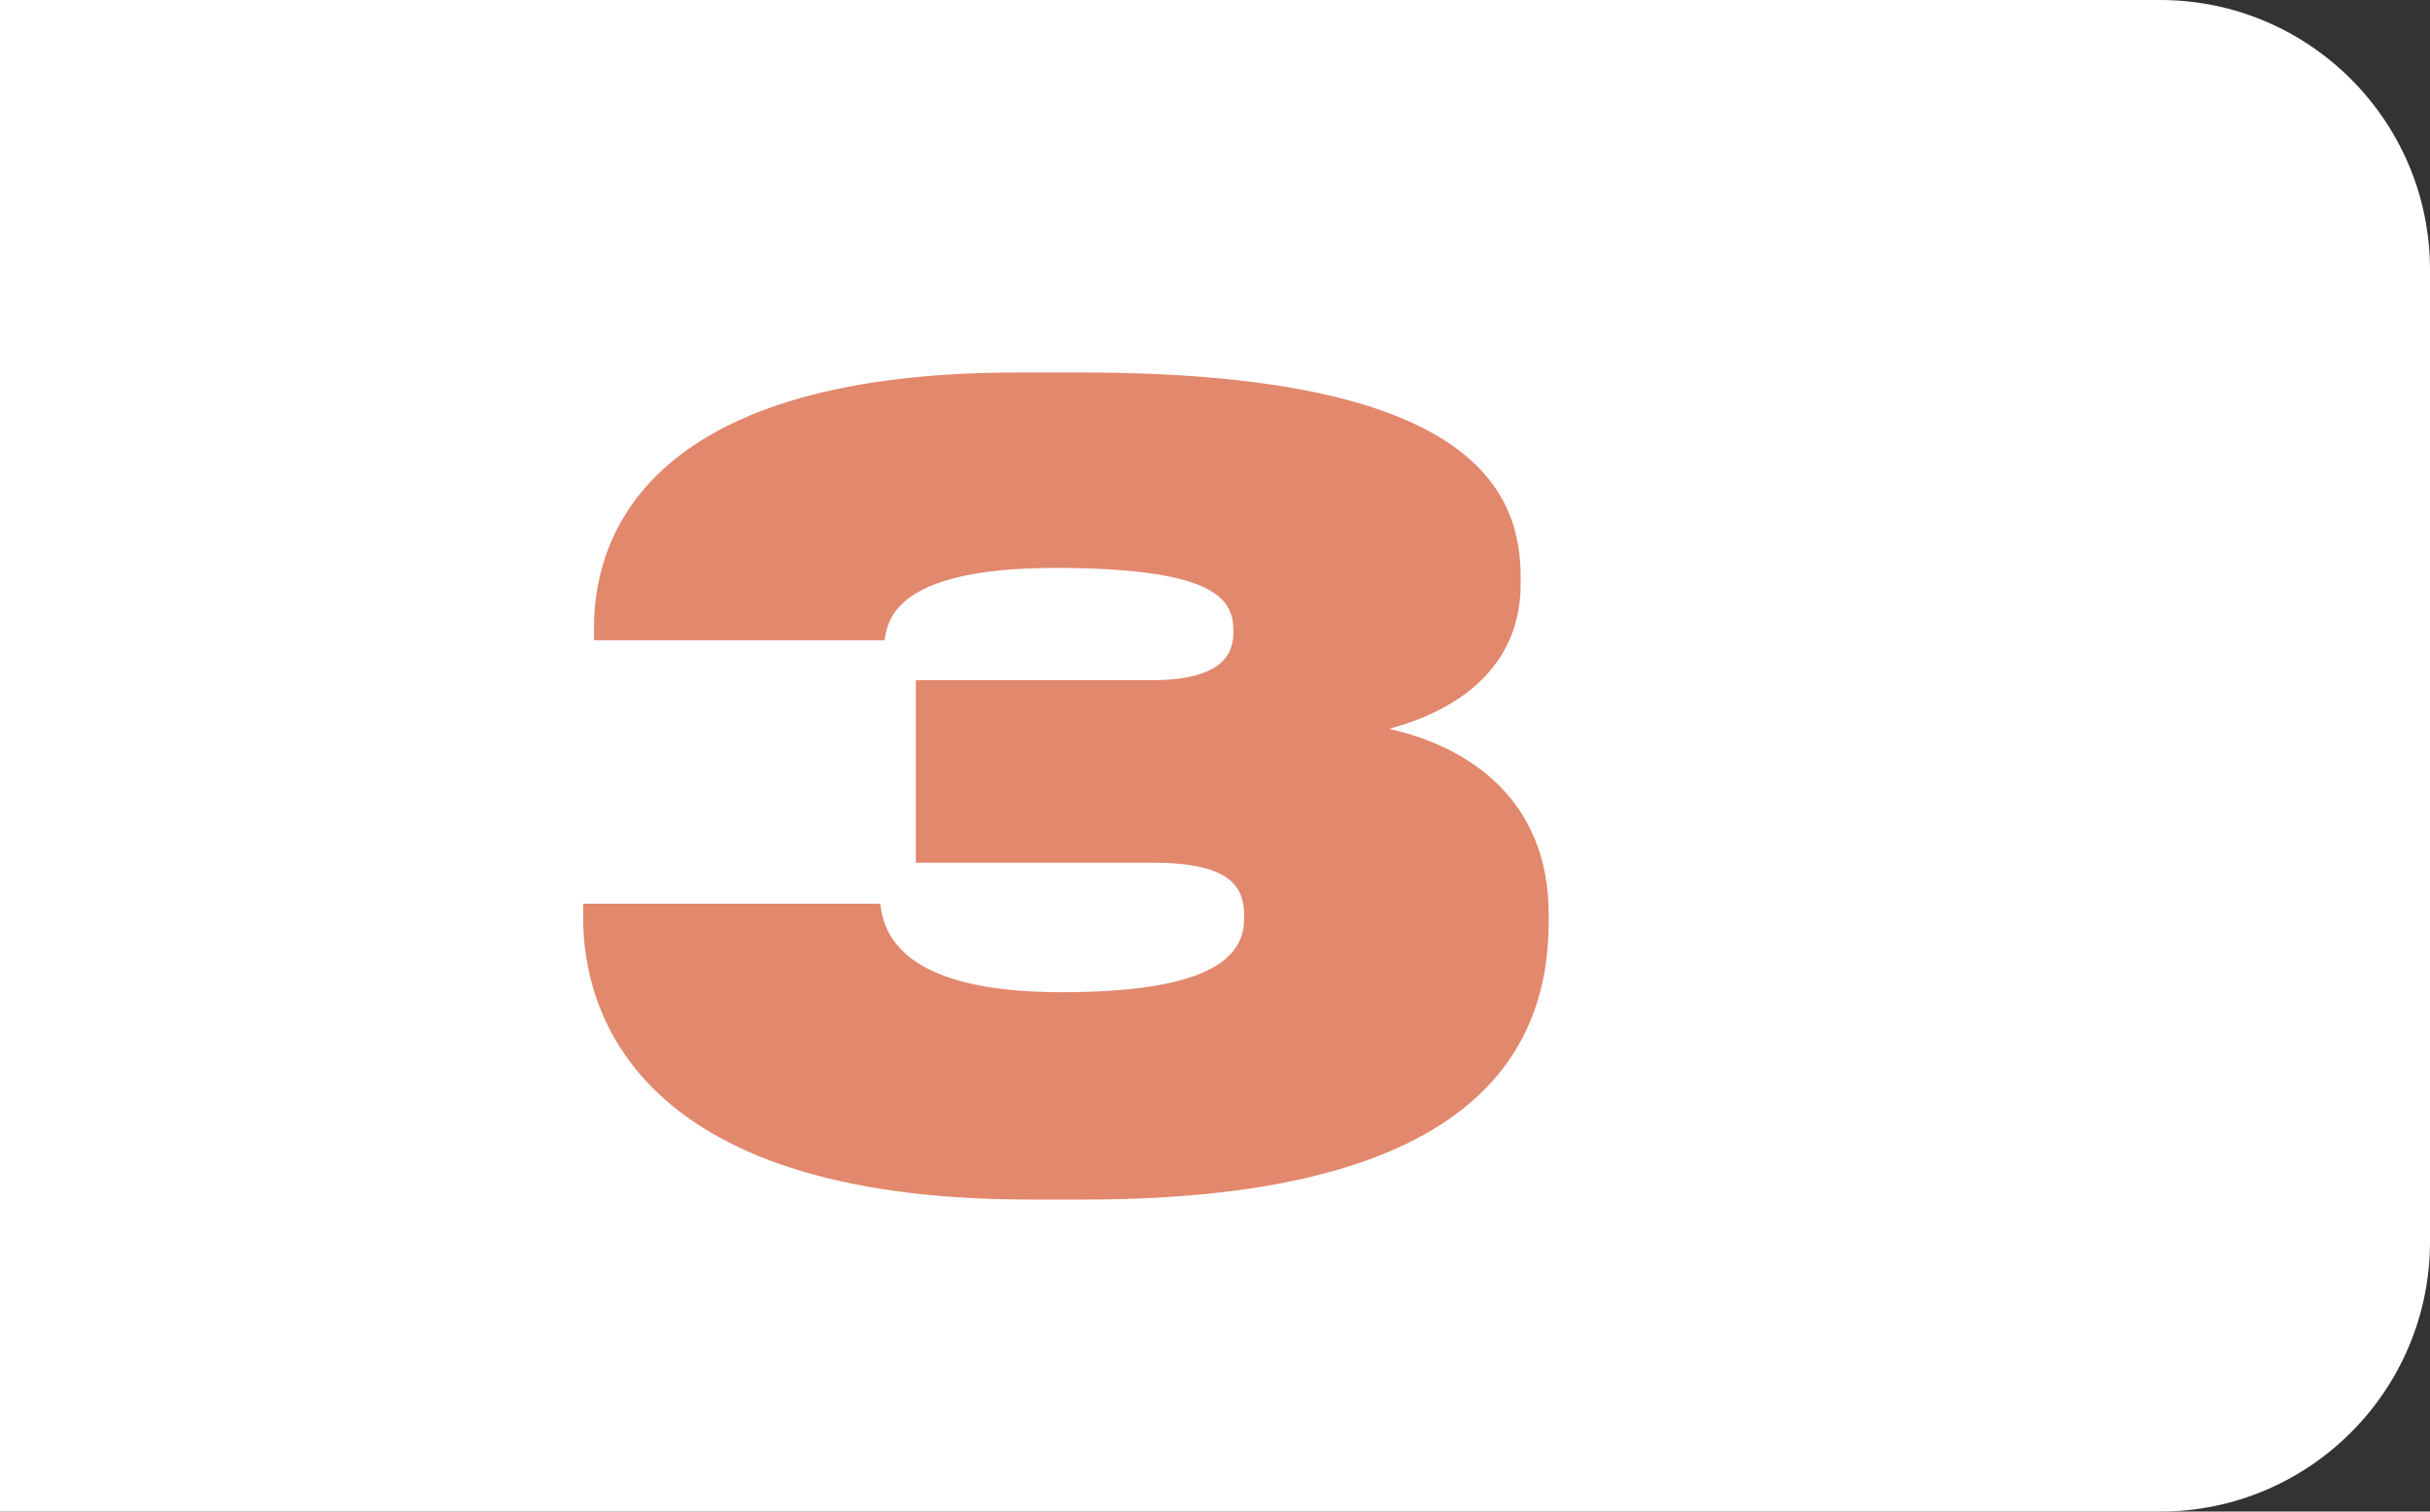 <?xml version="1.0" encoding="UTF-8"?> <svg xmlns="http://www.w3.org/2000/svg" width="45" height="28" viewBox="0 0 45 28" fill="none"><rect x="0" y="0" width="45" height="28" fill="#333333" stroke="none"/> <path d="M0 0H40C42.761 0 45 2.239 45 5V23C45 25.761 42.761 28 40 28H0V0Z" fill="white"></path> <path d="M20.08 22.22C27.48 22.22 28.68 19.32 28.68 17.06V16.94C28.68 14.78 27.16 13.82 25.72 13.5C26.94 13.18 28.16 12.4 28.16 10.82V10.68C28.16 9.02 27.16 6.9 20.02 6.9H18.84C11.7 6.9 11 10.2 11 11.62V11.86H16.38C16.44 11.54 16.5 10.52 19.54 10.52C22.64 10.52 22.84 11.16 22.84 11.7V11.72C22.84 12.14 22.6 12.6 21.32 12.6H16.96V15.98H21.34C22.78 15.98 23.04 16.42 23.04 16.96V17C23.04 17.58 22.7 18.38 19.66 18.38C16.58 18.38 16.36 17.2 16.3 16.74H10.8V17.02C10.8 18.64 11.68 22.22 19.06 22.22H20.08Z" fill="#E2886D"></path> </svg> 